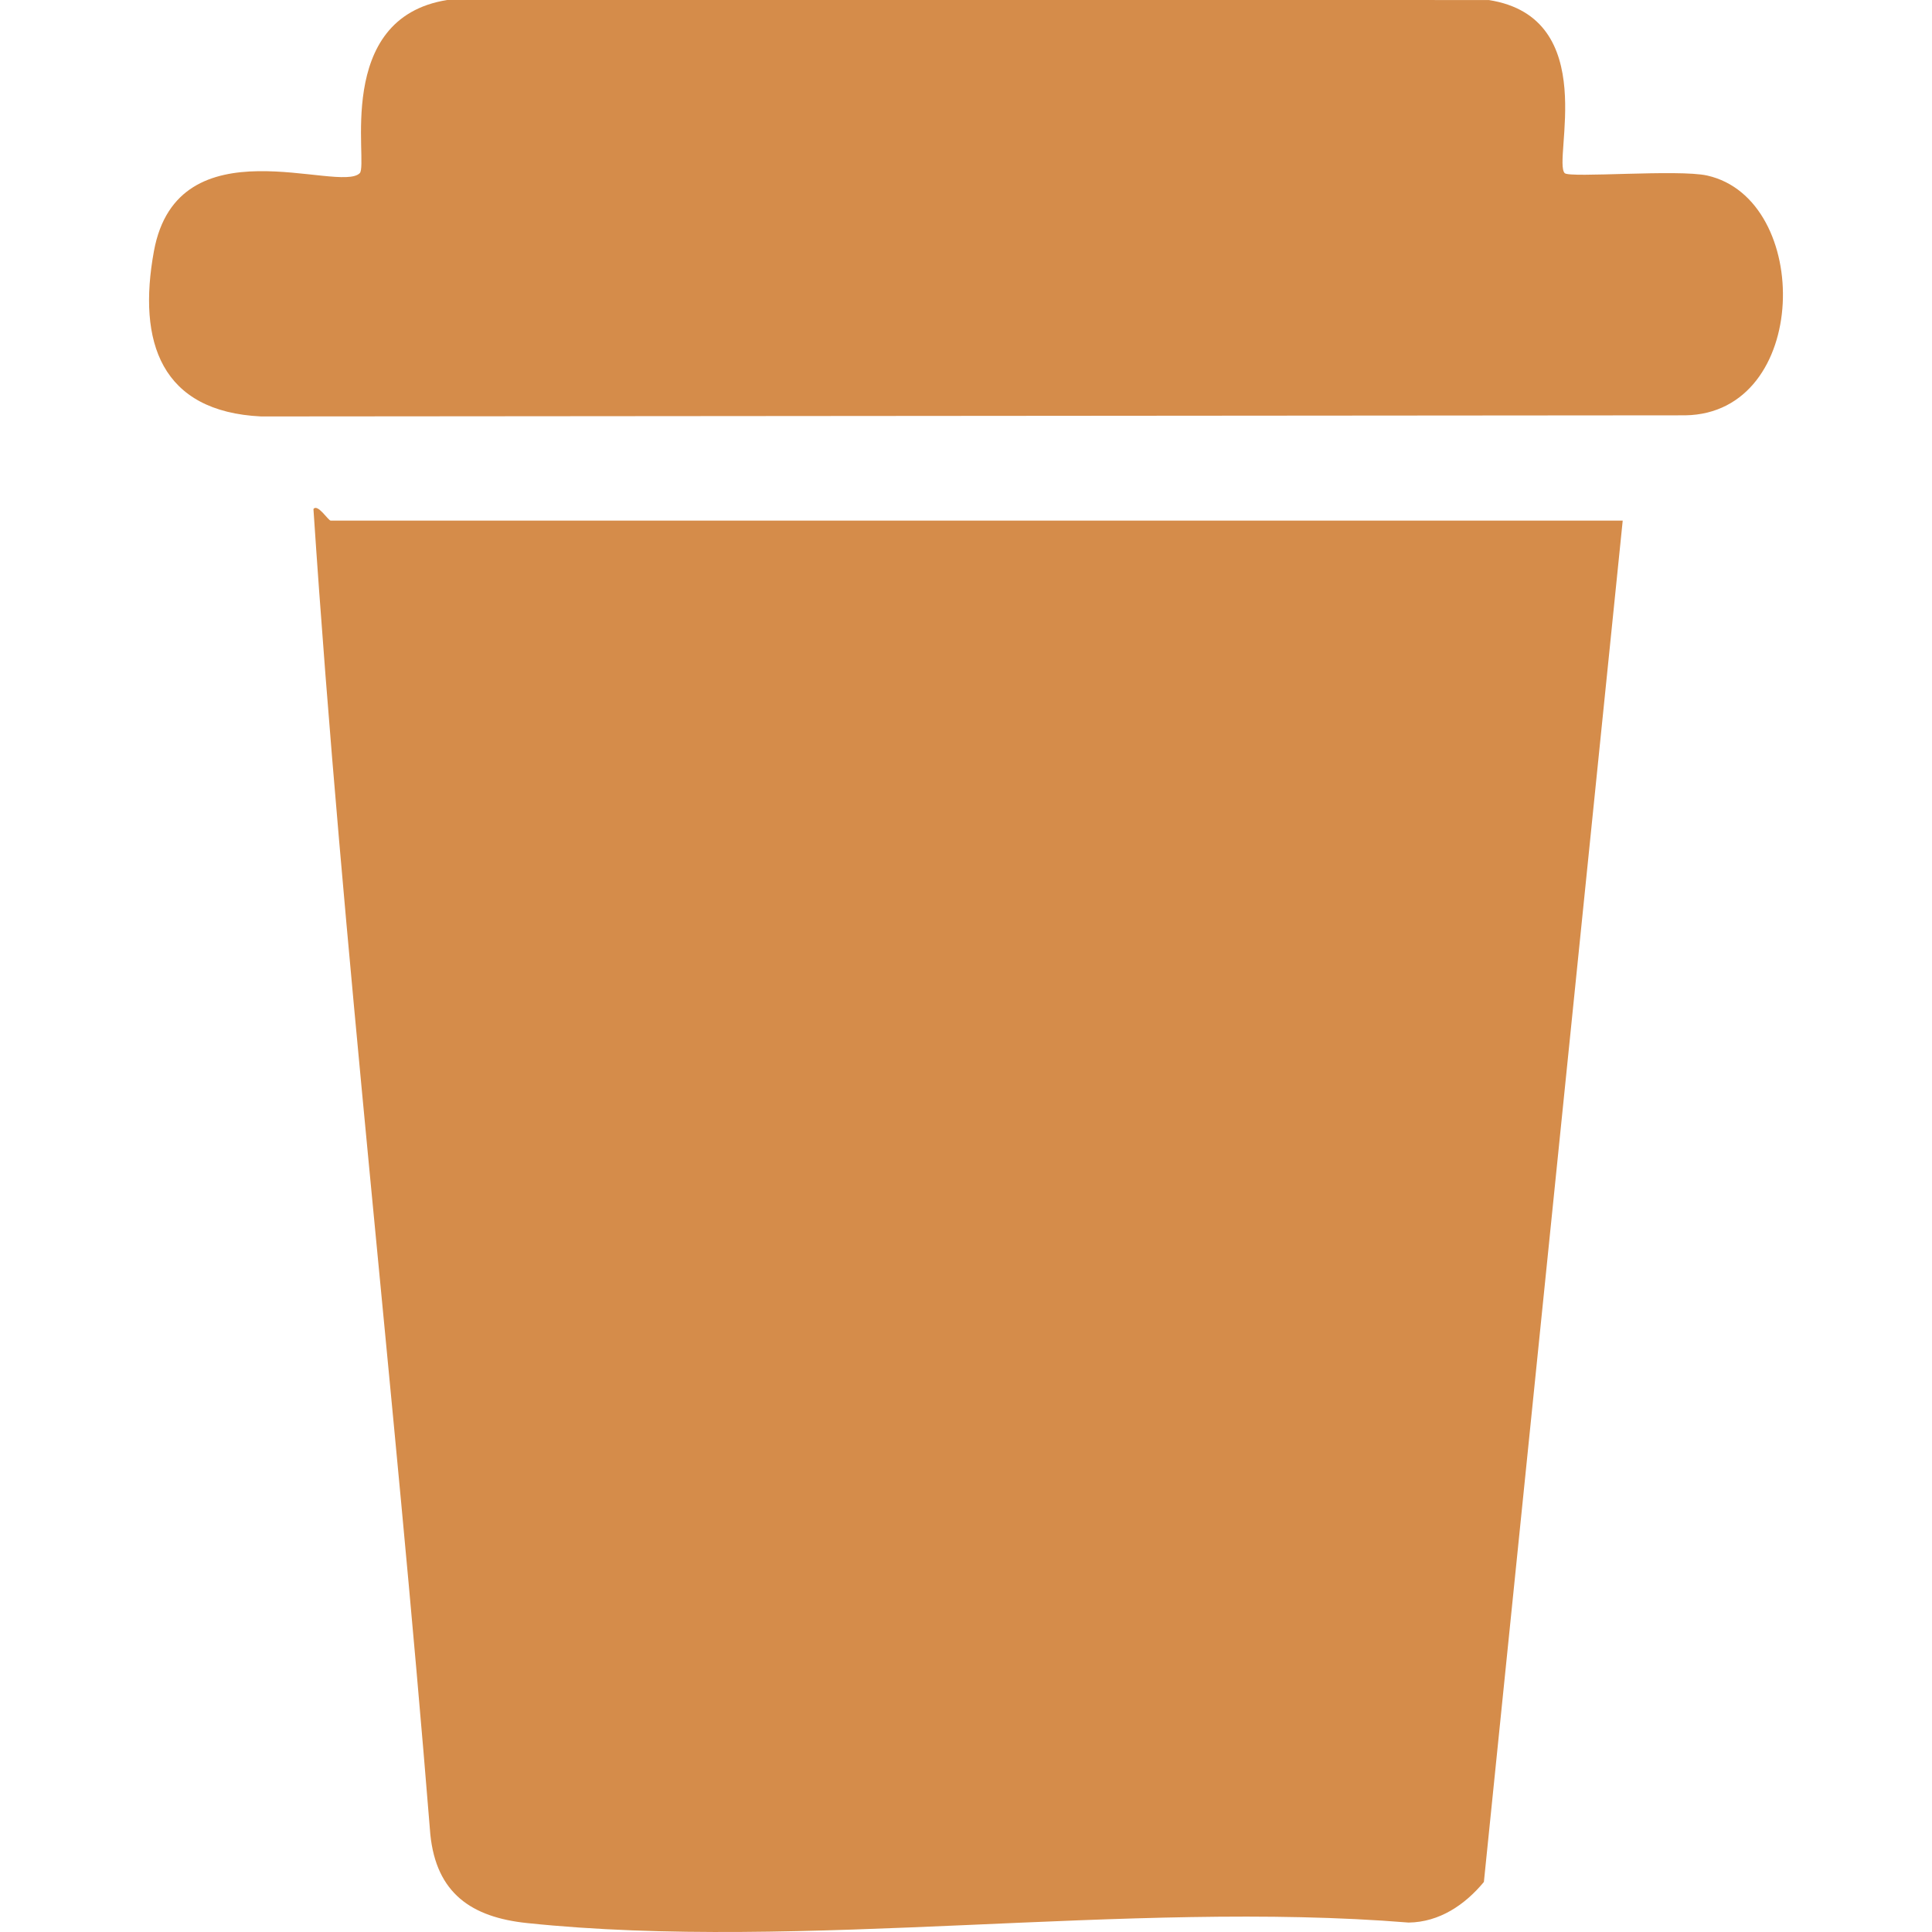 <?xml version="1.0" encoding="UTF-8"?>
<svg id="Layer_1" data-name="Layer 1" xmlns="http://www.w3.org/2000/svg" viewBox="0 0 360 360">
  <defs>
    <style>
      .cls-1 {
        fill: #d58c4a;
      }
    </style>
  </defs>
  <path class="cls-1" d="M302.369,97.011l-25.868,253.668c-3.544,4.268-8.291,7.488-14.027,7.563-52.312-4.249-113.007,5.465-164.284.091-10.299-1.079-16.895-5.516-18.006-16.535-6.622-82.354-16.307-164.611-21.777-246.944.773-1.07,2.755,2.158,3.217,2.158h240.745Z"/>
  <path class="cls-1" d="M291.562,32.266c.941.936,21.191-.758,26.546.443,19.642,4.407,19.246,44.299-4.06,44.68l-265.387.21c-18.61-.895-23.098-13.798-19.978-30.806,4.435-24.174,34.576-10.703,38.35-14.526,1.679-1.701-5.01-28.906,16.305-32.267l194.074.005c21.051,3.29,11.832,29.957,14.151,32.261Z"/>
</svg>